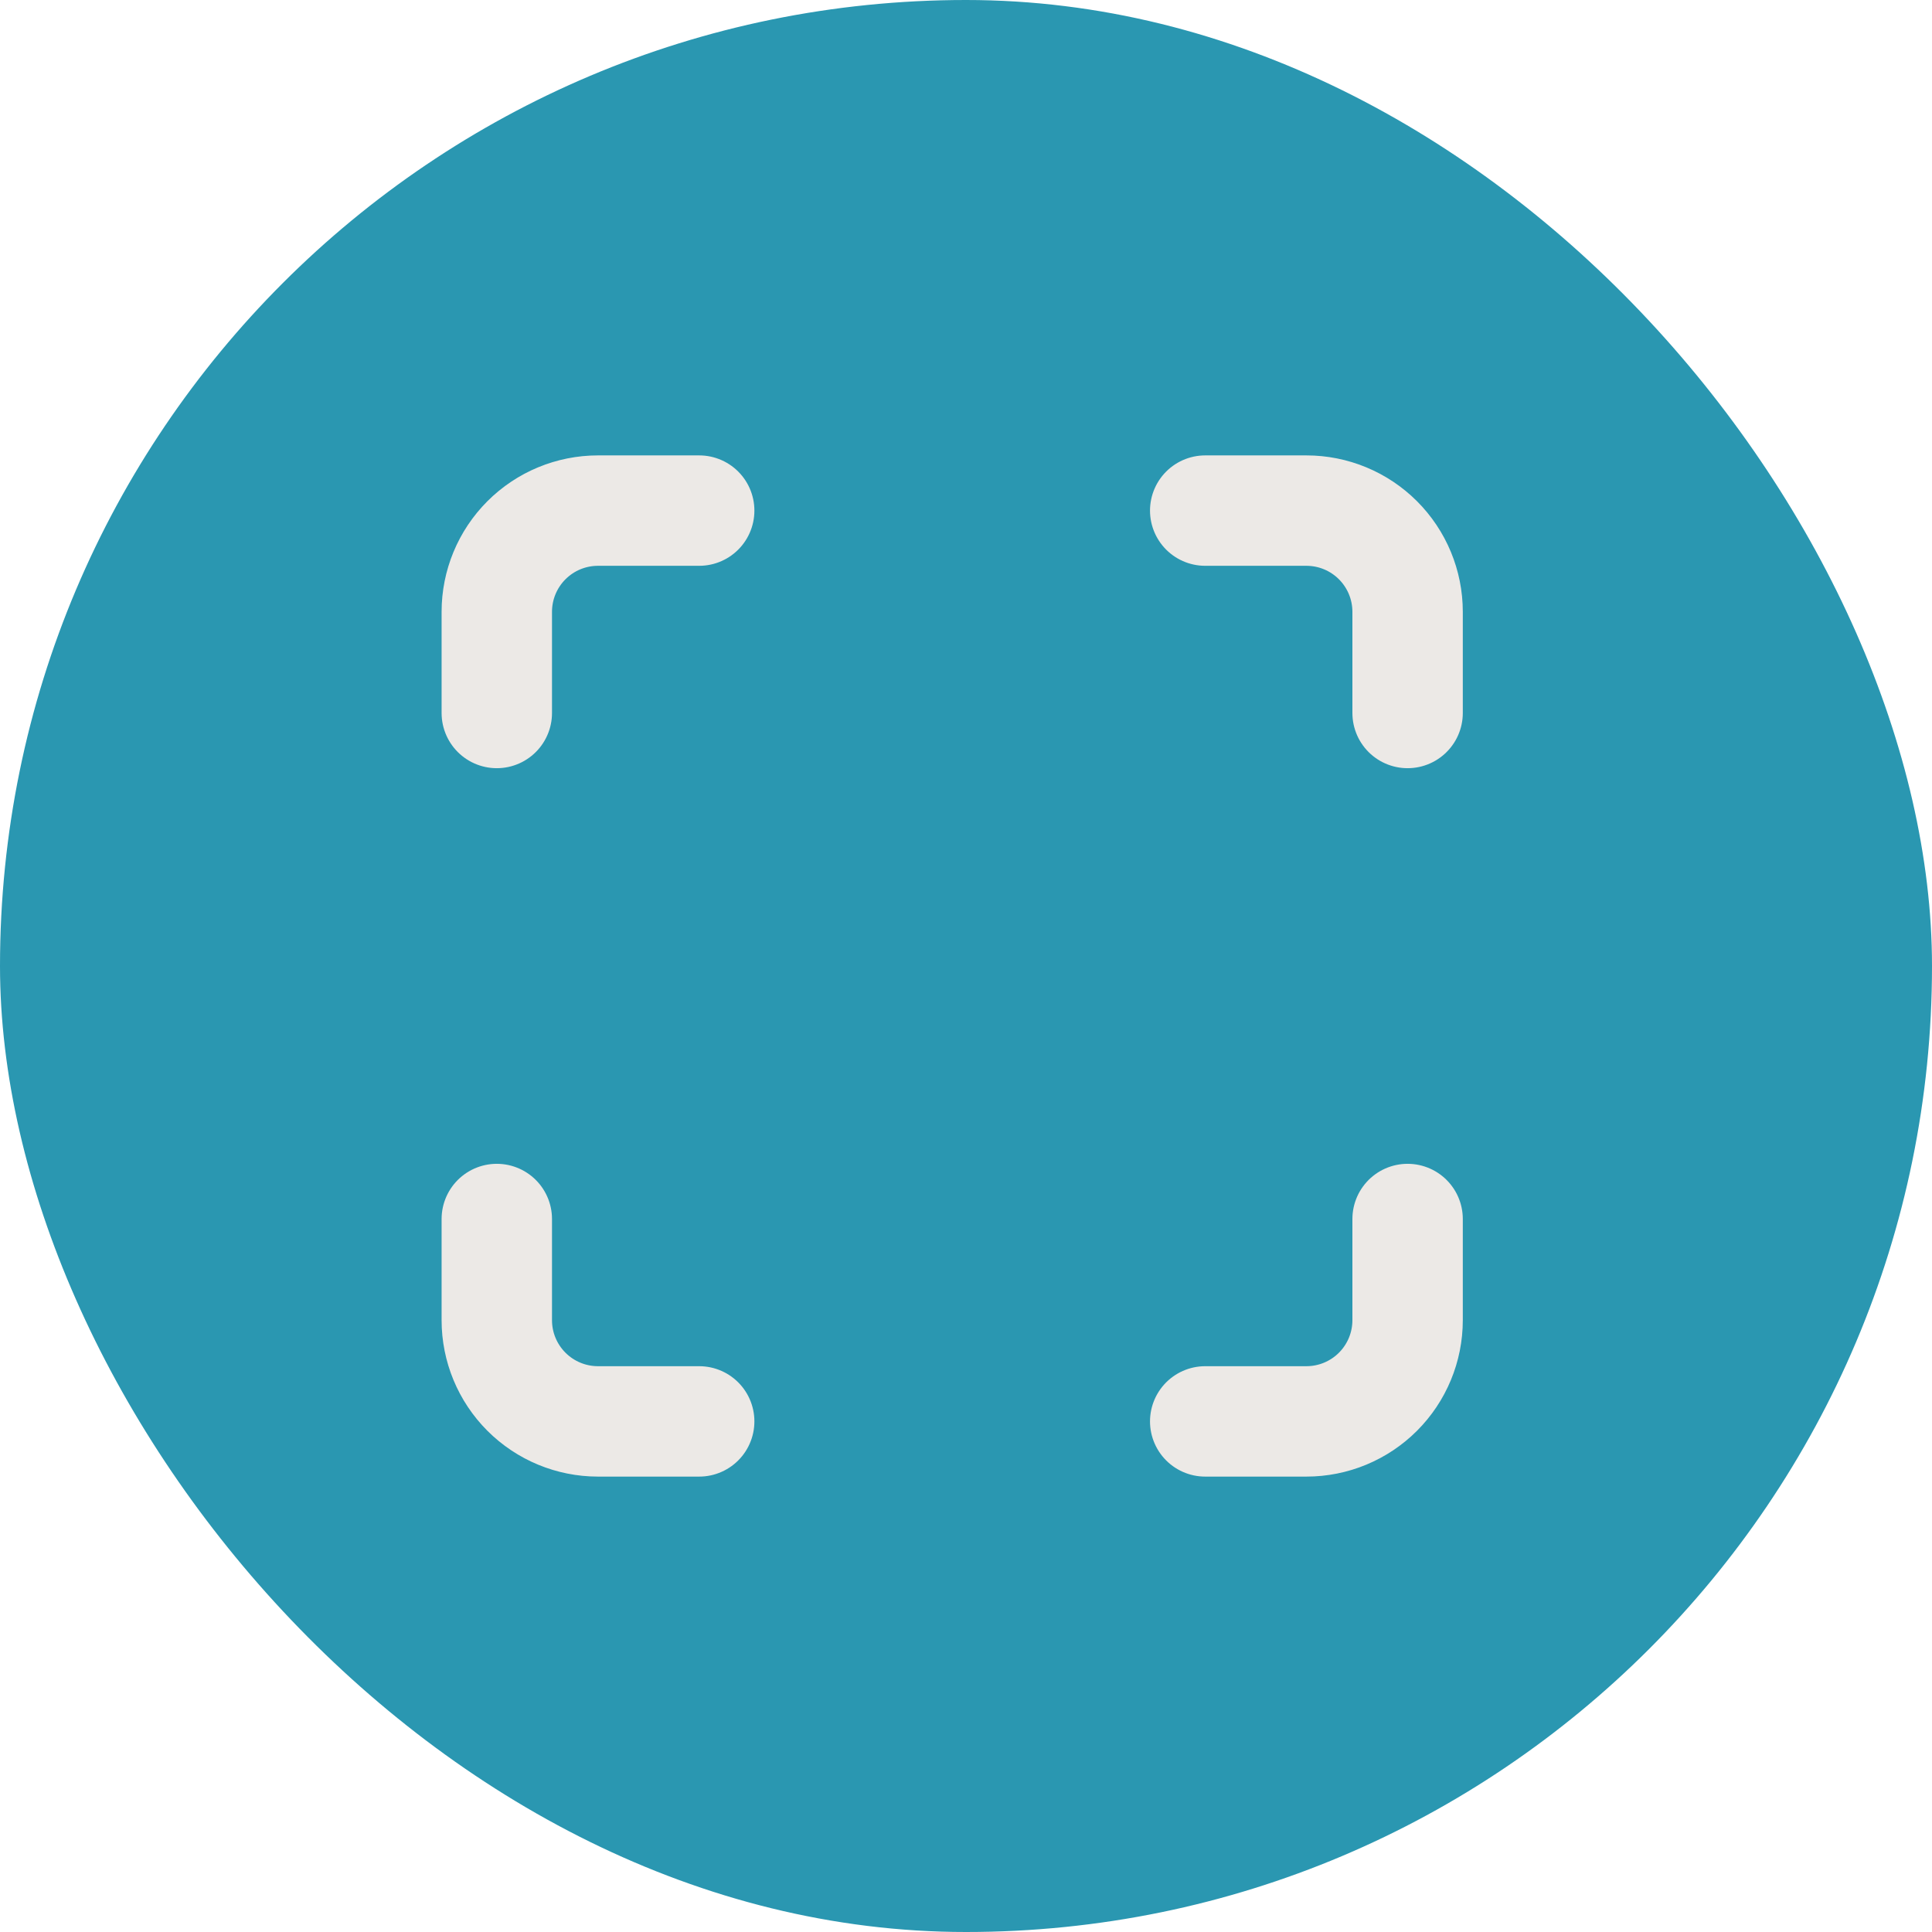 <svg width="70" height="70" viewBox="0 0 70 70" fill="none" xmlns="http://www.w3.org/2000/svg">
<rect width="70" height="70" rx="35" fill="#2A97B1"/>
<path d="M18 25.833V22.167C18 21.194 18.386 20.262 19.074 19.574C19.762 18.886 20.694 18.5 21.667 18.5H25.333M43.667 18.5H47.333C48.306 18.5 49.238 18.886 49.926 19.574C50.614 20.262 51 21.194 51 22.167V25.833M51 44.167V47.833C51 48.806 50.614 49.738 49.926 50.426C49.238 51.114 48.306 51.5 47.333 51.5H43.667M25.333 51.5H21.667C20.694 51.5 19.762 51.114 19.074 50.426C18.386 49.738 18 48.806 18 47.833V44.167" stroke="#ECE9E6" stroke-width="4" stroke-linecap="round" stroke-linejoin="round"/>
</svg>
